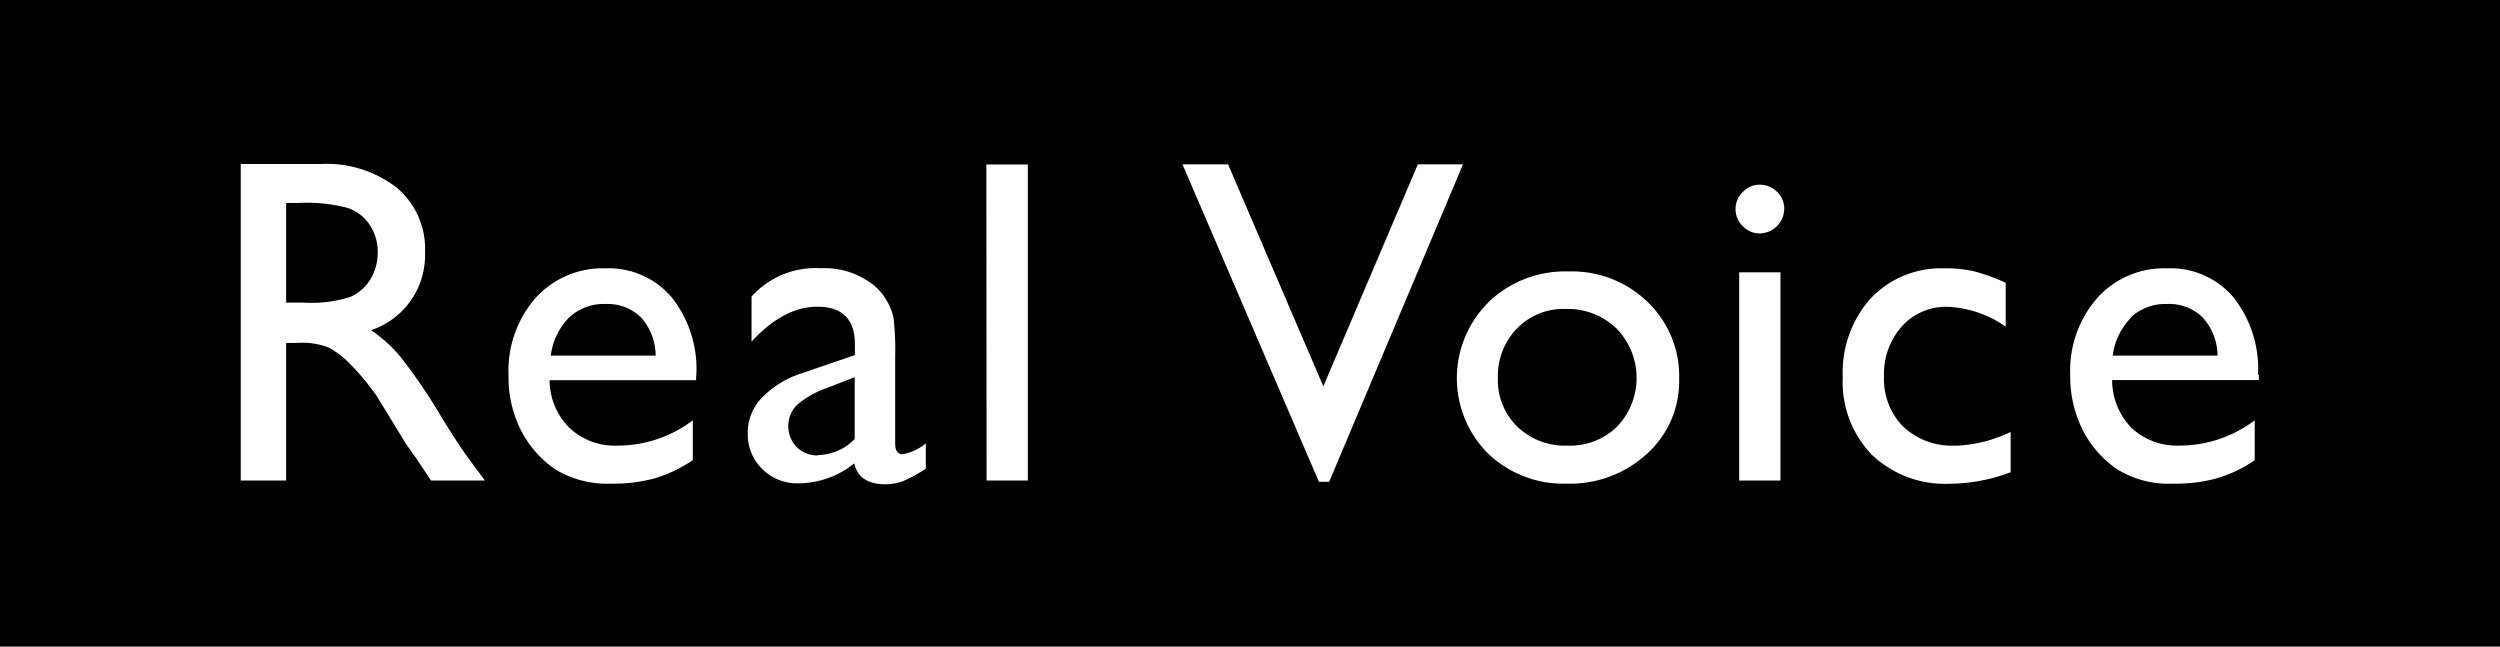<svg xmlns="http://www.w3.org/2000/svg" viewBox="0 0 231.99 60"><g data-name="レイヤー 2"><g data-name="グループ 4" fill-rule="evenodd"><path data-name="text base のコピー" d="M0 0h232v60H0z"/><path data-name="Real Voice" d="M26.55 44.59V31.82h1.1a6.57 6.57 0 0 1 2.94.47 8.83 8.83 0 0 1 1.95 1.54 22.69 22.69 0 0 1 2.39 2.88L36.34 39l1.3 2.14.82 1.16c.12.16.21.28.25.35L40 44.59h5l-1.56-2.1c-.61-.84-1.43-2.1-2.46-3.76a50 50 0 0 0-3.78-5.57 13.25 13.25 0 0 0-2.76-2.52 7.34 7.34 0 0 0 5-7.22 7.4 7.4 0 0 0-2.62-6 10.62 10.62 0 0 0-7.08-2.2h-7.4v29.37zm5.69-25.3a3.93 3.93 0 0 1 2.07 1.58 4.49 4.49 0 0 1 .74 2.51 4.81 4.81 0 0 1-.66 2.51 4.16 4.16 0 0 1-1.85 1.65 11.89 11.89 0 0 1-4.39.54h-1.6v-9.25h1.27a14.62 14.62 0 0 1 4.42.46zm32.38 15.5a10.7 10.7 0 0 0-2.29-7.2 7.67 7.67 0 0 0-6.14-2.69 8.39 8.39 0 0 0-6.5 2.76 10.28 10.28 0 0 0-2.5 7.17A10.83 10.83 0 0 0 48.38 40a9.75 9.75 0 0 0 3.16 3.56 9.25 9.25 0 0 0 5.18 1.32 14.74 14.74 0 0 0 4.07-.5 13.13 13.13 0 0 0 3.5-1.68V39a11.51 11.51 0 0 1-7 2.35 6.13 6.13 0 0 1-4.43-1.63A6.28 6.28 0 0 1 51 35.28h13.6v-.49zm-11.8-5.34a4.73 4.73 0 0 1 3.38-1.24 4.42 4.42 0 0 1 3.28 1.24A5.33 5.33 0 0 1 60.84 33h-9.73a6.16 6.16 0 0 1 1.71-3.55zm30.12.22a4.87 4.87 0 0 0-.64-1.74 5 5 0 0 0-1.14-1.4 7.36 7.36 0 0 0-5-1.64 8 8 0 0 0-6.42 2.63v4.18c2-2.16 4-3.23 6.1-3.24 2.33 0 3.49 1.17 3.49 3.49v1l-4.9 1.68a8.9 8.9 0 0 0-3.73 2.28 4.65 4.65 0 0 0-1.31 3.26 4.51 4.51 0 0 0 1.34 3.35 4.56 4.56 0 0 0 3.37 1.33A8.3 8.3 0 0 0 79.27 43c.29 1.29 1.26 1.94 2.9 1.94a4.68 4.68 0 0 0 1.65-.3 12.88 12.88 0 0 0 2.09-1.15v-2.34a4.62 4.62 0 0 1-2.16 1c-.45 0-.68-.33-.68-1V33a26.17 26.17 0 0 0-.13-3.31zm-7 12.59a2.72 2.72 0 0 1-2-.76 2.81 2.81 0 0 1 0-3.91 8.59 8.59 0 0 1 2.8-1.59l2.57-1v5.74a4.89 4.89 0 0 1-3.39 1.49zm15.61 2.33h3.83V15.26h-3.85zm31.25-8.74l-8.84-20.6h-4.23l12.66 29.46h.95l12.42-29.46h-4.19zm15.33-7.8A9.9 9.9 0 0 0 138 42l.08.08a10.11 10.11 0 0 0 7.28 2.8 10.54 10.54 0 0 0 7.46-2.76 9.06 9.06 0 0 0 3-6.94 9.53 9.53 0 0 0-2.92-7.15 10.08 10.08 0 0 0-7.34-2.84 10.28 10.28 0 0 0-7.41 2.82zM150 30.48a6.56 6.56 0 0 1 .07 9.1 6.24 6.24 0 0 1-4.61 1.77 6.36 6.36 0 0 1-4.65-1.75 6 6 0 0 1-1.81-4.52 6.3 6.3 0 0 1 1.77-4.6 6 6 0 0 1 4.52-1.81 6.49 6.49 0 0 1 4.71 1.81zm11.72-12.65a2.15 2.15 0 0 0-.67 1.56 2.18 2.18 0 0 0 .67 1.59 2.12 2.12 0 0 0 1.55.68 2.31 2.31 0 0 0 2.3-2.27 2.14 2.14 0 0 0-.68-1.6 2.23 2.23 0 0 0-1.62-.65 2.09 2.09 0 0 0-1.55.69zm-.33 26.76h3.83V25.27h-3.83zm20.09-3.24a6.63 6.63 0 0 1-4.85-1.74 6.27 6.27 0 0 1-1.8-4.7 6.61 6.61 0 0 1 1.66-4.63 5.51 5.51 0 0 1 4.25-1.81 10.17 10.17 0 0 1 5.38 1.84v-4.07a17.65 17.65 0 0 0-2.93-1.06 11.51 11.51 0 0 0-2.68-.28 9.05 9.05 0 0 0-6.92 2.79A10.34 10.34 0 0 0 171 35a9.72 9.72 0 0 0 2.7 7.2 9.84 9.84 0 0 0 7.25 2.69 16.17 16.17 0 0 0 5.63-1.07v-3.74a12.7 12.7 0 0 1-5.06 1.28zm28.06-6.57a10.77 10.77 0 0 0-2.29-7.2 7.65 7.65 0 0 0-6.14-2.68 8.32 8.32 0 0 0-6.5 2.76 10.23 10.23 0 0 0-2.5 7.17 10.93 10.93 0 0 0 1.21 5.17 9.7 9.7 0 0 0 3.17 3.56 9.05 9.05 0 0 0 5.17 1.32 14.29 14.29 0 0 0 4.07-.5 12.29 12.29 0 0 0 3.5-1.68V39a11.58 11.58 0 0 1-7 2.35 6.2 6.2 0 0 1-4.43-1.64 6.34 6.34 0 0 1-1.8-4.44h13.61v-.48zm-11.81-5.33a4.73 4.73 0 0 1 3.38-1.24 4.42 4.42 0 0 1 3.28 1.24 5.33 5.33 0 0 1 1.39 3.55h-9.73a6.16 6.16 0 0 1 1.71-3.53z" fill="#fff"/></g></g></svg>